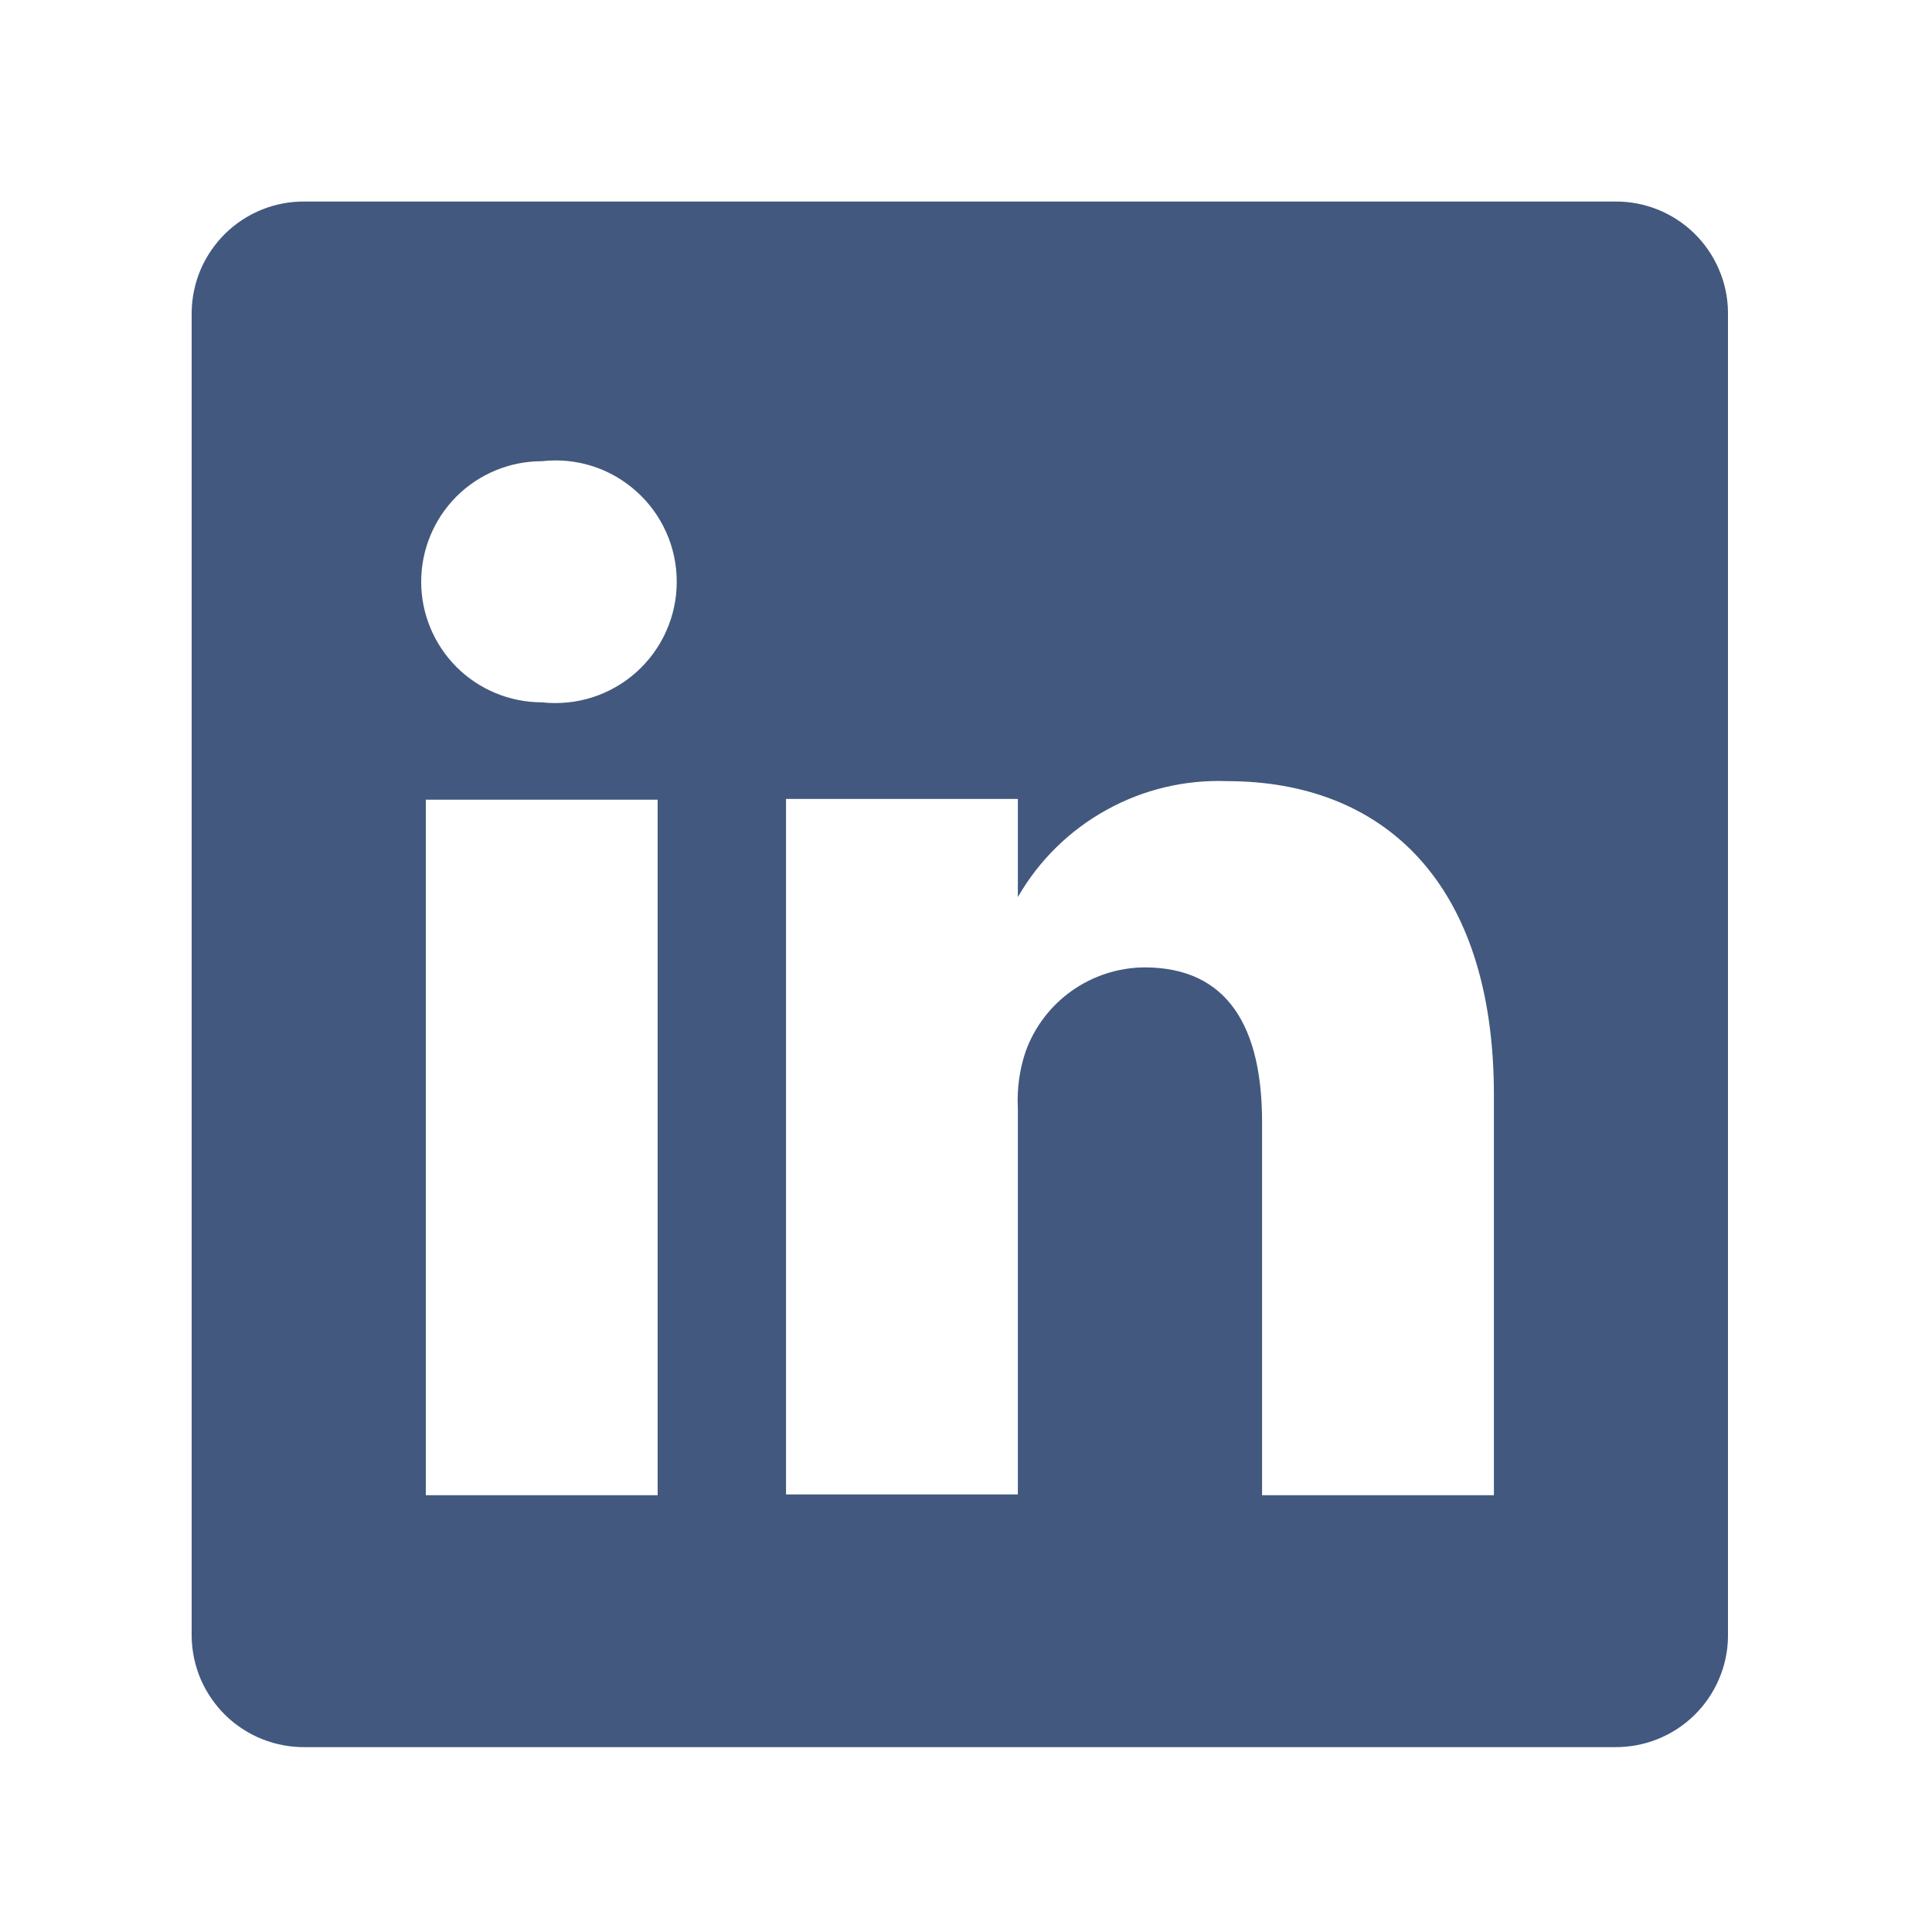 <?xml version="1.0" encoding="UTF-8"?>
<svg xmlns="http://www.w3.org/2000/svg" width="25" height="25" viewBox="0 0 25 25" fill="none">
  <path d="M20.89 2.608H3.95C3.76 2.605 3.571 2.64 3.394 2.71C3.217 2.781 3.056 2.885 2.919 3.018C2.783 3.151 2.674 3.309 2.598 3.484C2.523 3.659 2.483 3.847 2.48 4.038V21.178C2.483 21.368 2.523 21.556 2.598 21.731C2.674 21.906 2.783 22.064 2.919 22.197C3.056 22.33 3.217 22.434 3.394 22.505C3.571 22.575 3.76 22.61 3.95 22.608H20.89C21.081 22.61 21.27 22.575 21.447 22.505C21.624 22.434 21.785 22.33 21.922 22.197C22.058 22.064 22.167 21.906 22.242 21.731C22.318 21.556 22.358 21.368 22.36 21.178V4.038C22.358 3.847 22.318 3.659 22.242 3.484C22.167 3.309 22.058 3.151 21.922 3.018C21.785 2.885 21.624 2.781 21.447 2.71C21.27 2.64 21.081 2.605 20.89 2.608ZM8.51 19.348H5.51V10.348H8.51V19.348ZM7.01 9.088C6.597 9.088 6.2 8.923 5.907 8.631C5.615 8.338 5.45 7.941 5.45 7.528C5.45 7.114 5.615 6.717 5.907 6.424C6.2 6.132 6.597 5.968 7.01 5.968C7.23 5.943 7.453 5.964 7.663 6.031C7.874 6.098 8.068 6.209 8.233 6.357C8.398 6.504 8.53 6.684 8.62 6.886C8.711 7.088 8.757 7.306 8.757 7.528C8.757 7.749 8.711 7.967 8.62 8.169C8.53 8.371 8.398 8.551 8.233 8.699C8.068 8.846 7.874 8.957 7.663 9.024C7.453 9.091 7.23 9.112 7.01 9.088ZM19.331 19.348H16.331V14.518C16.331 13.308 15.9 12.518 14.81 12.518C14.473 12.52 14.145 12.626 13.869 12.821C13.594 13.016 13.385 13.29 13.271 13.608C13.192 13.843 13.158 14.09 13.171 14.338V19.338H10.171C10.171 19.338 10.171 11.158 10.171 10.338H13.171V11.608C13.443 11.135 13.839 10.745 14.317 10.481C14.794 10.216 15.335 10.087 15.88 10.108C17.881 10.108 19.331 11.398 19.331 14.168V19.348Z" fill="#42587E"></path>
</svg>

